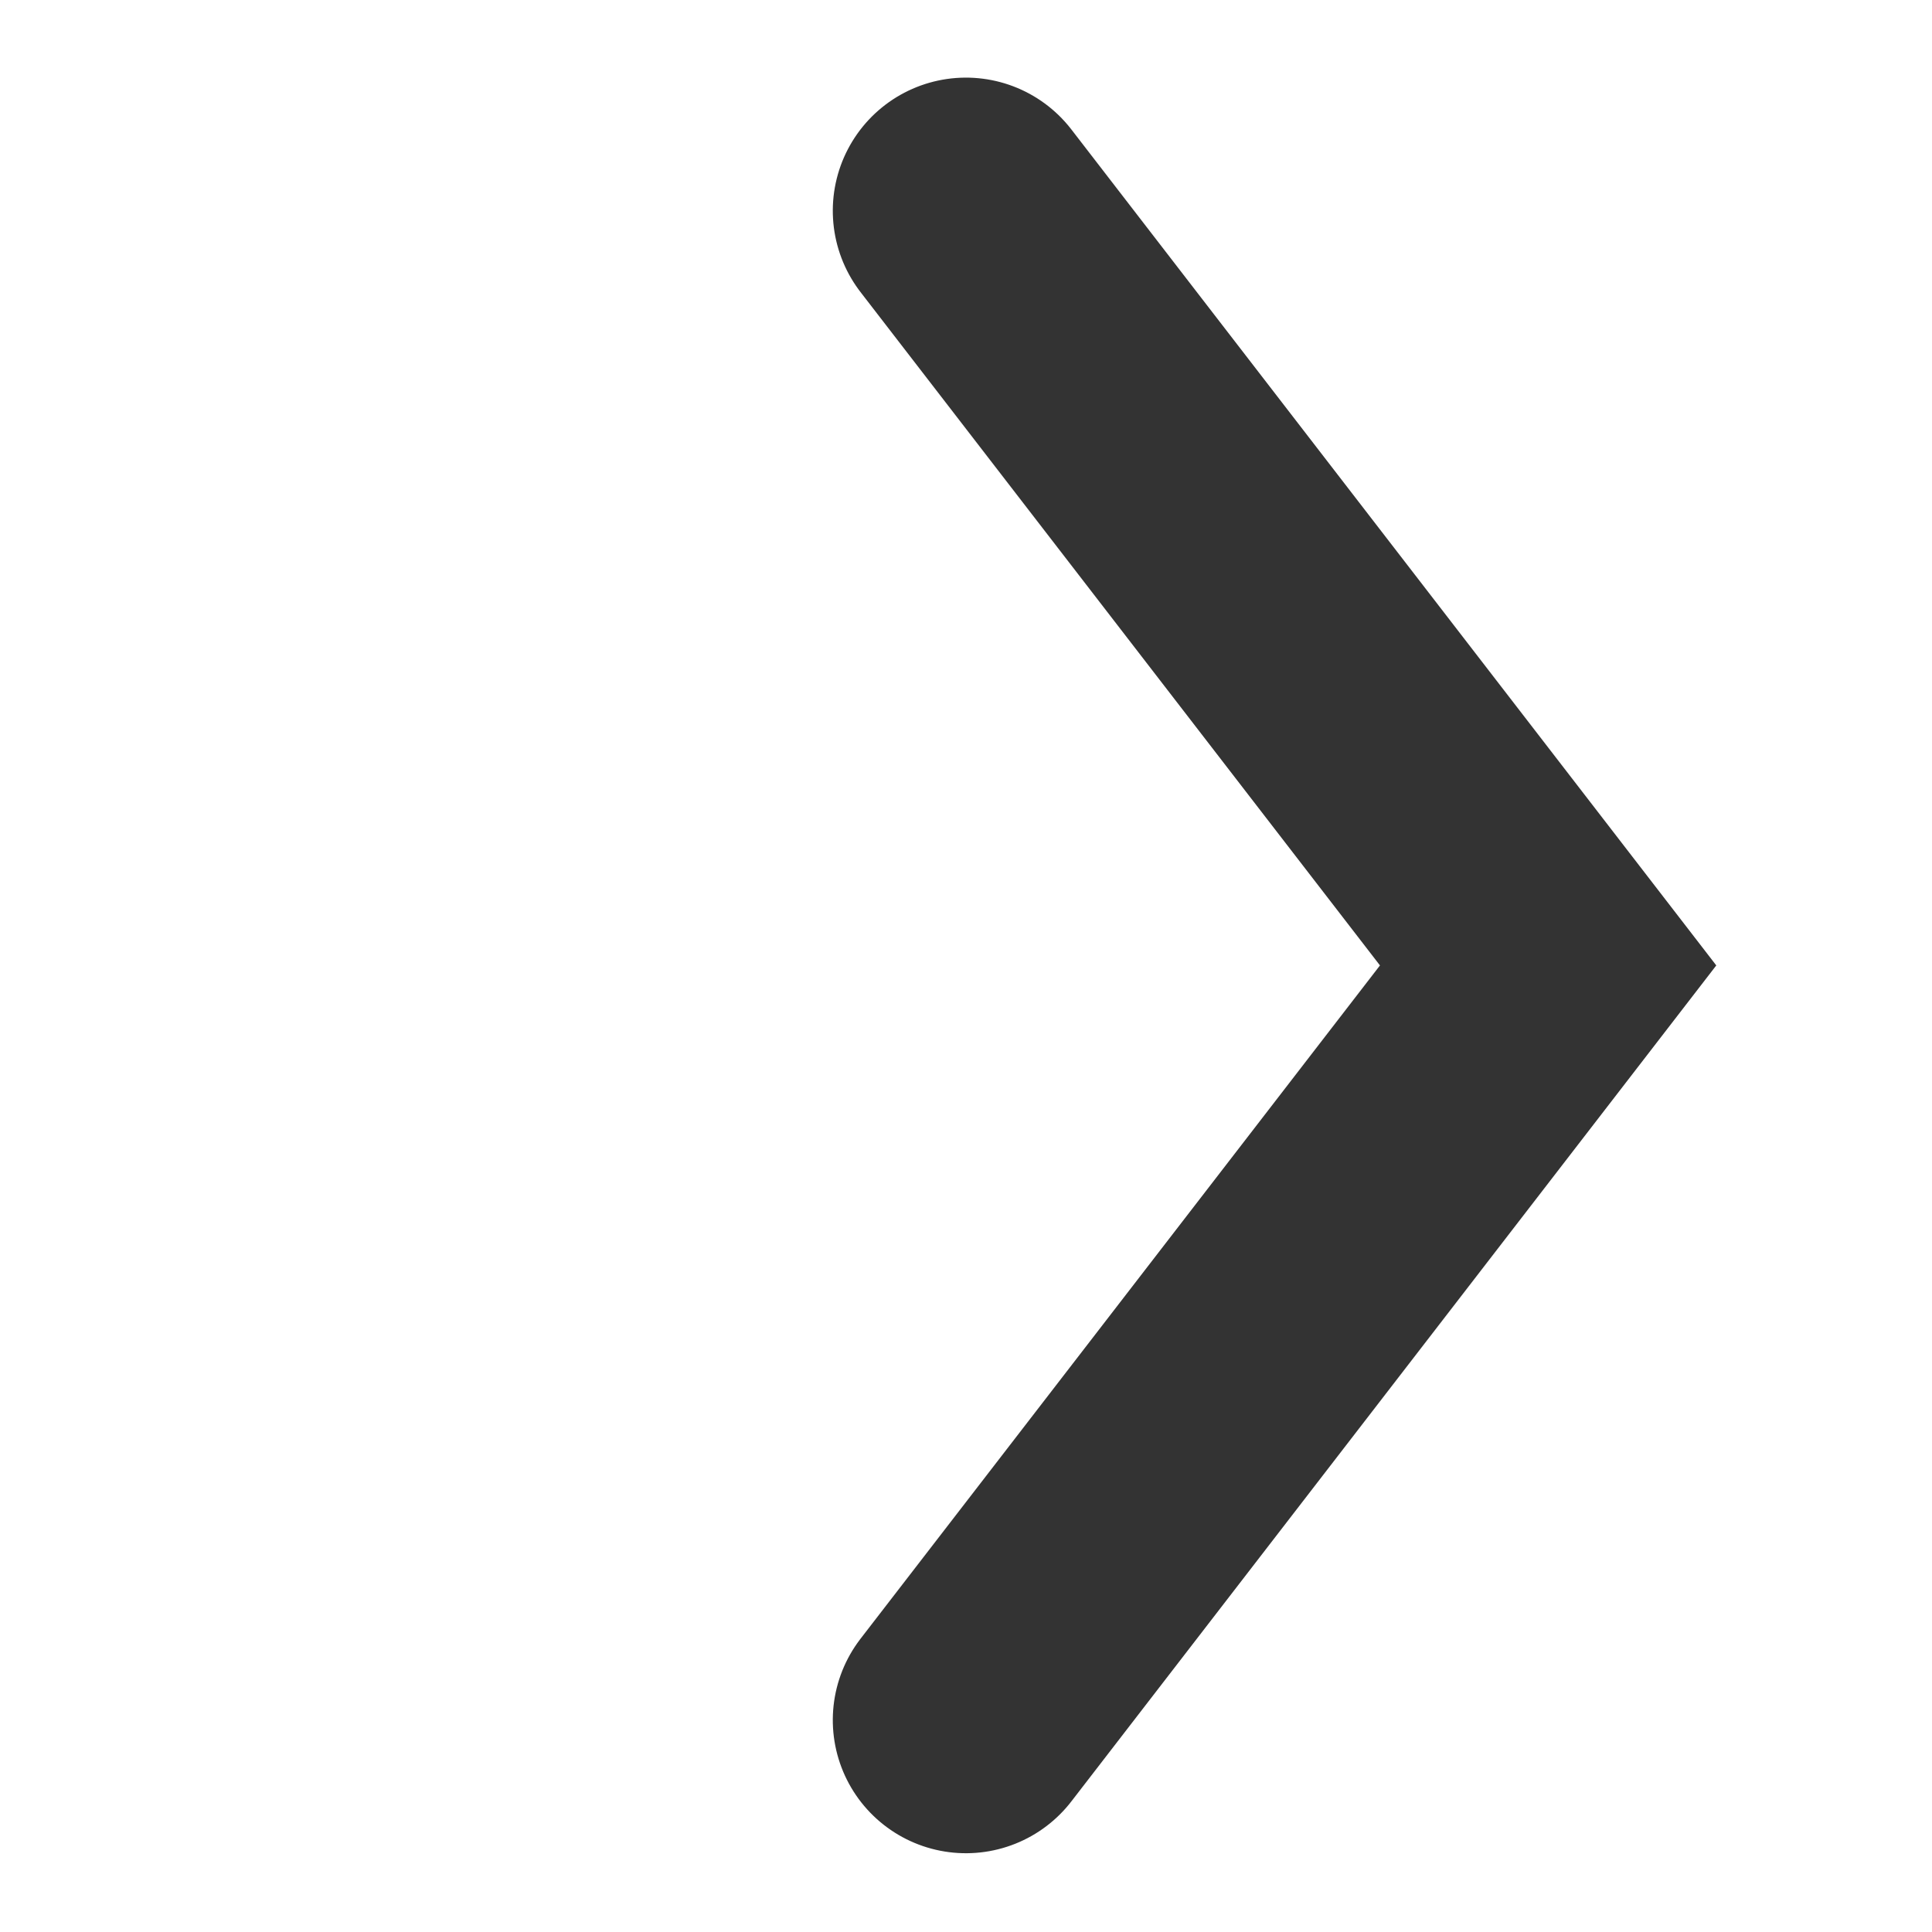 <svg xmlns="http://www.w3.org/2000/svg" width="14.511" height="14.511" viewBox="0 0 14.511 14.511">
  <path id="Path_1" data-name="Path 1" d="M0,0,7.1.916l.916,7.1" transform="translate(7.255 1.583) rotate(45)" fill="none" stroke="#333" stroke-linecap="round" stroke-width="2"/>
</svg>
